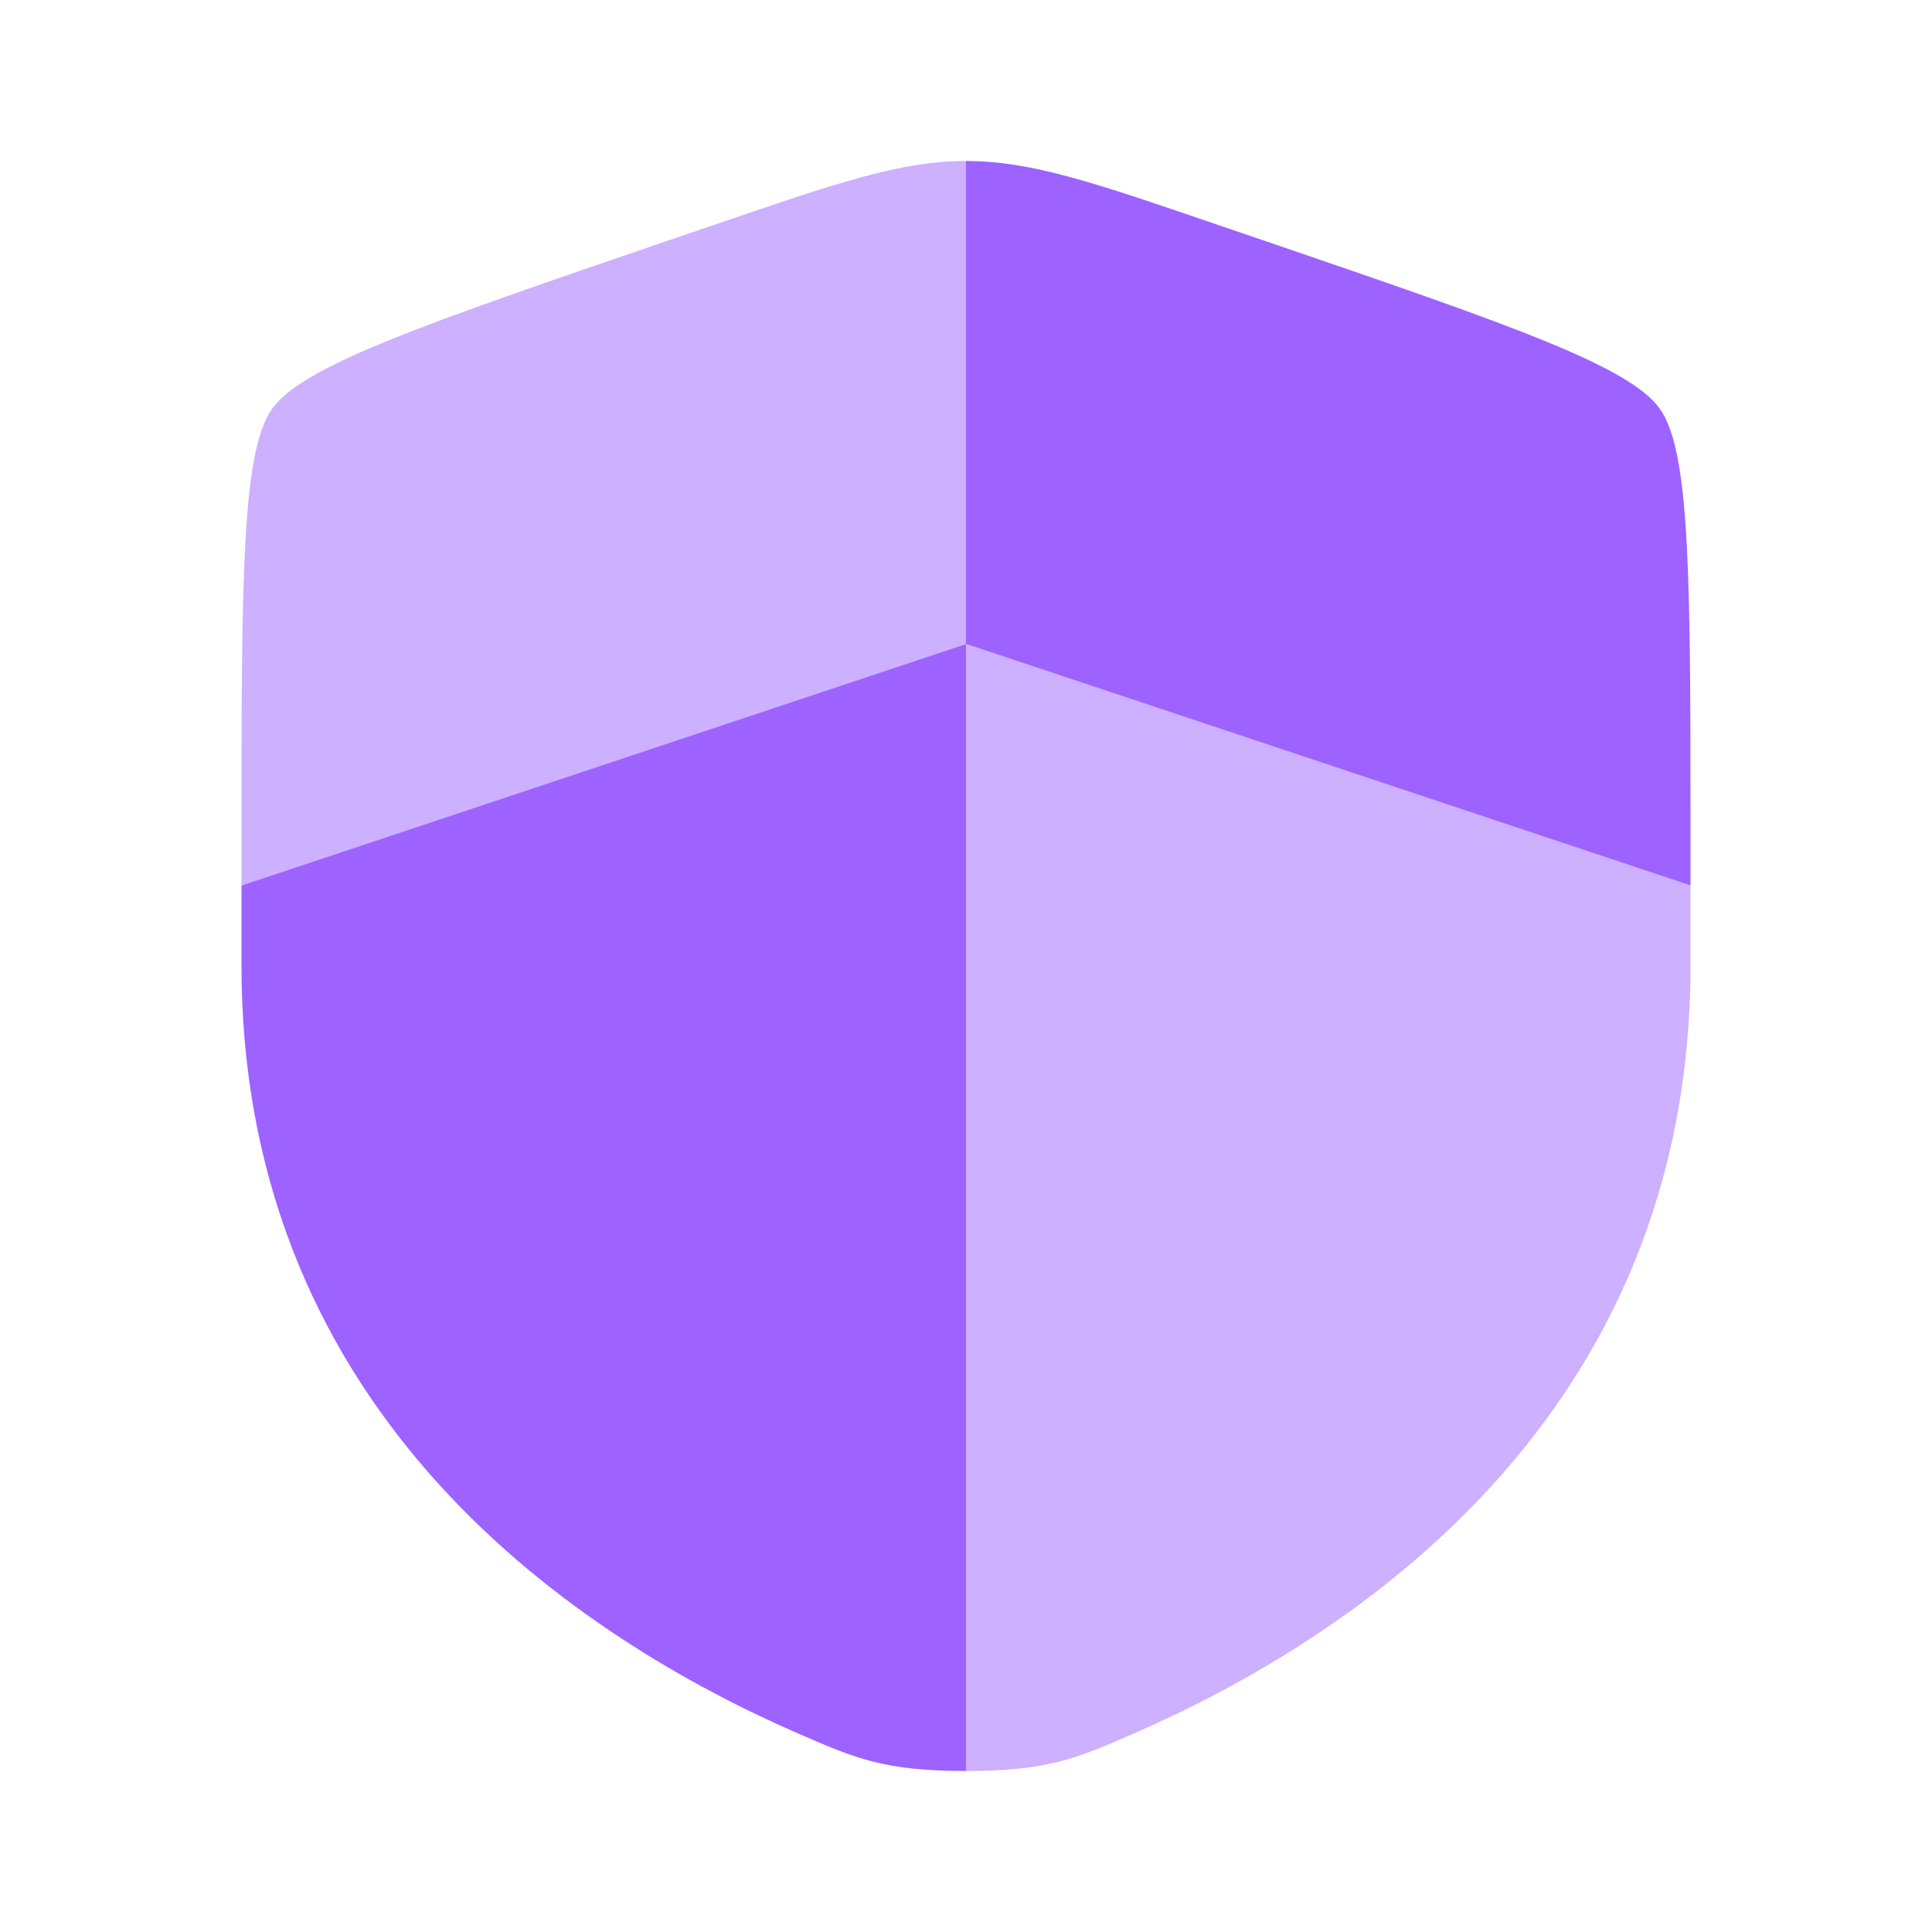 <svg width="451" height="451" fill="none" xmlns="http://www.w3.org/2000/svg"><path d="M56.375 225.331c0 105.947 79.658 157.38 129.644 179.197 13.548 5.919 20.332 8.888 39.481 8.888V150.333L56.375 206.708v18.623Z" fill="#9D62FF"/><path opacity=".5" d="M264.981 404.528c49.986-21.836 129.644-73.231 129.644-179.197v-18.623L225.5 150.333v263.083c19.167 0 25.932-2.969 39.481-8.888Zm-98.9-351.818-10.768 3.665C98.807 75.73 70.563 85.408 63.478 95.499c-7.103 10.11-7.103 40.177-7.103 100.253v10.956L225.5 150.333V37.583c-15.24 0-29.973 5.036-59.419 15.127Z" fill="#9D62FF"/><path d="m295.687 56.375-10.768-3.665c-29.446-10.09-44.16-15.127-59.419-15.127v112.75l169.125 56.375v-10.956c0-60.095 0-90.143-7.103-100.253-7.085-10.091-35.329-19.788-91.835-39.124Z" fill="#9D62FF"/></svg>